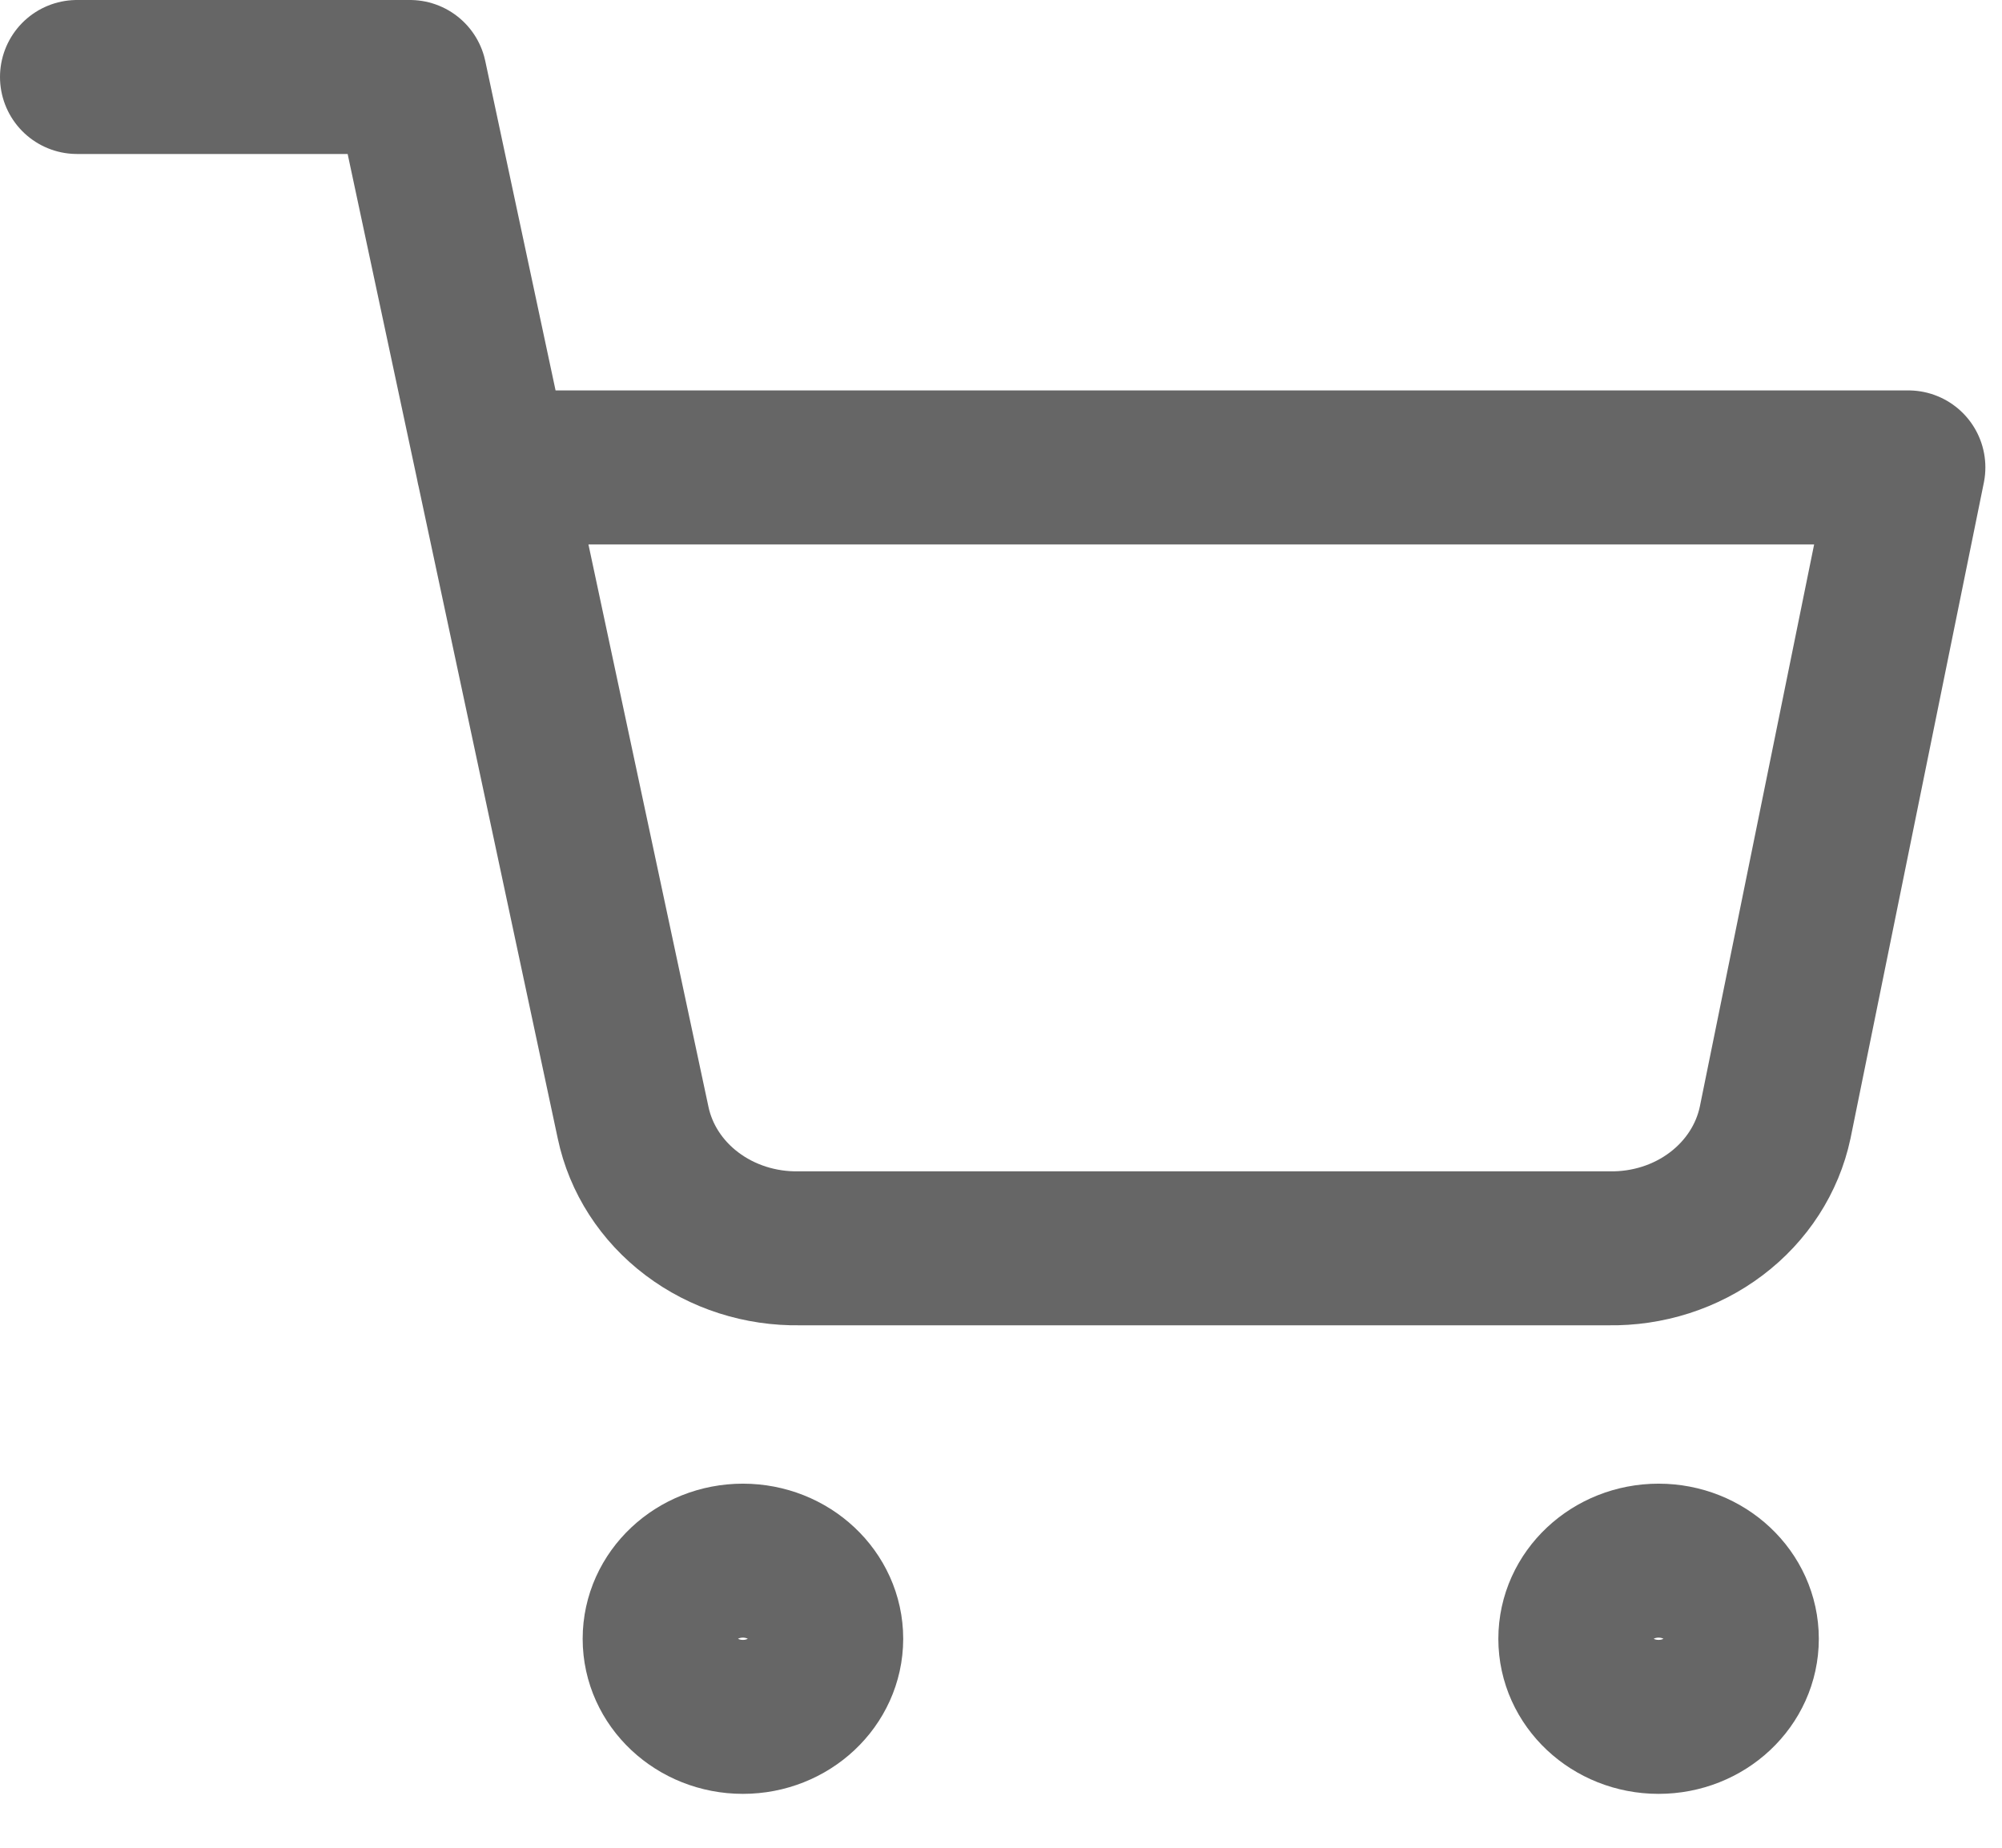 <svg width="26" height="24" viewBox="0 0 26 24" fill="none" xmlns="http://www.w3.org/2000/svg">
<path d="M1 1L5.324 1L8.222 14.581C8.32 15.048 8.591 15.468 8.986 15.766C9.382 16.065 9.876 16.223 10.384 16.214L20.892 16.214C21.399 16.223 21.894 16.065 22.289 15.766C22.684 15.468 22.955 15.048 23.054 14.581L24.784 6.071L6.405 6.071M10.73 21.286C10.729 21.846 10.245 22.3 9.648 22.3C9.051 22.3 8.567 21.846 8.567 21.286C8.567 20.726 9.051 20.271 9.648 20.271C10.245 20.271 10.73 20.726 10.73 21.286ZM22.621 21.286C22.621 21.846 22.137 22.3 21.54 22.3C20.943 22.3 20.459 21.846 20.459 21.286C20.459 20.726 20.943 20.271 21.54 20.271C22.137 20.271 22.621 20.726 22.621 21.286Z" stroke="black" stroke-opacity="0.6" stroke-width="2" stroke-linecap="round" stroke-linejoin="round"/>
</svg>
